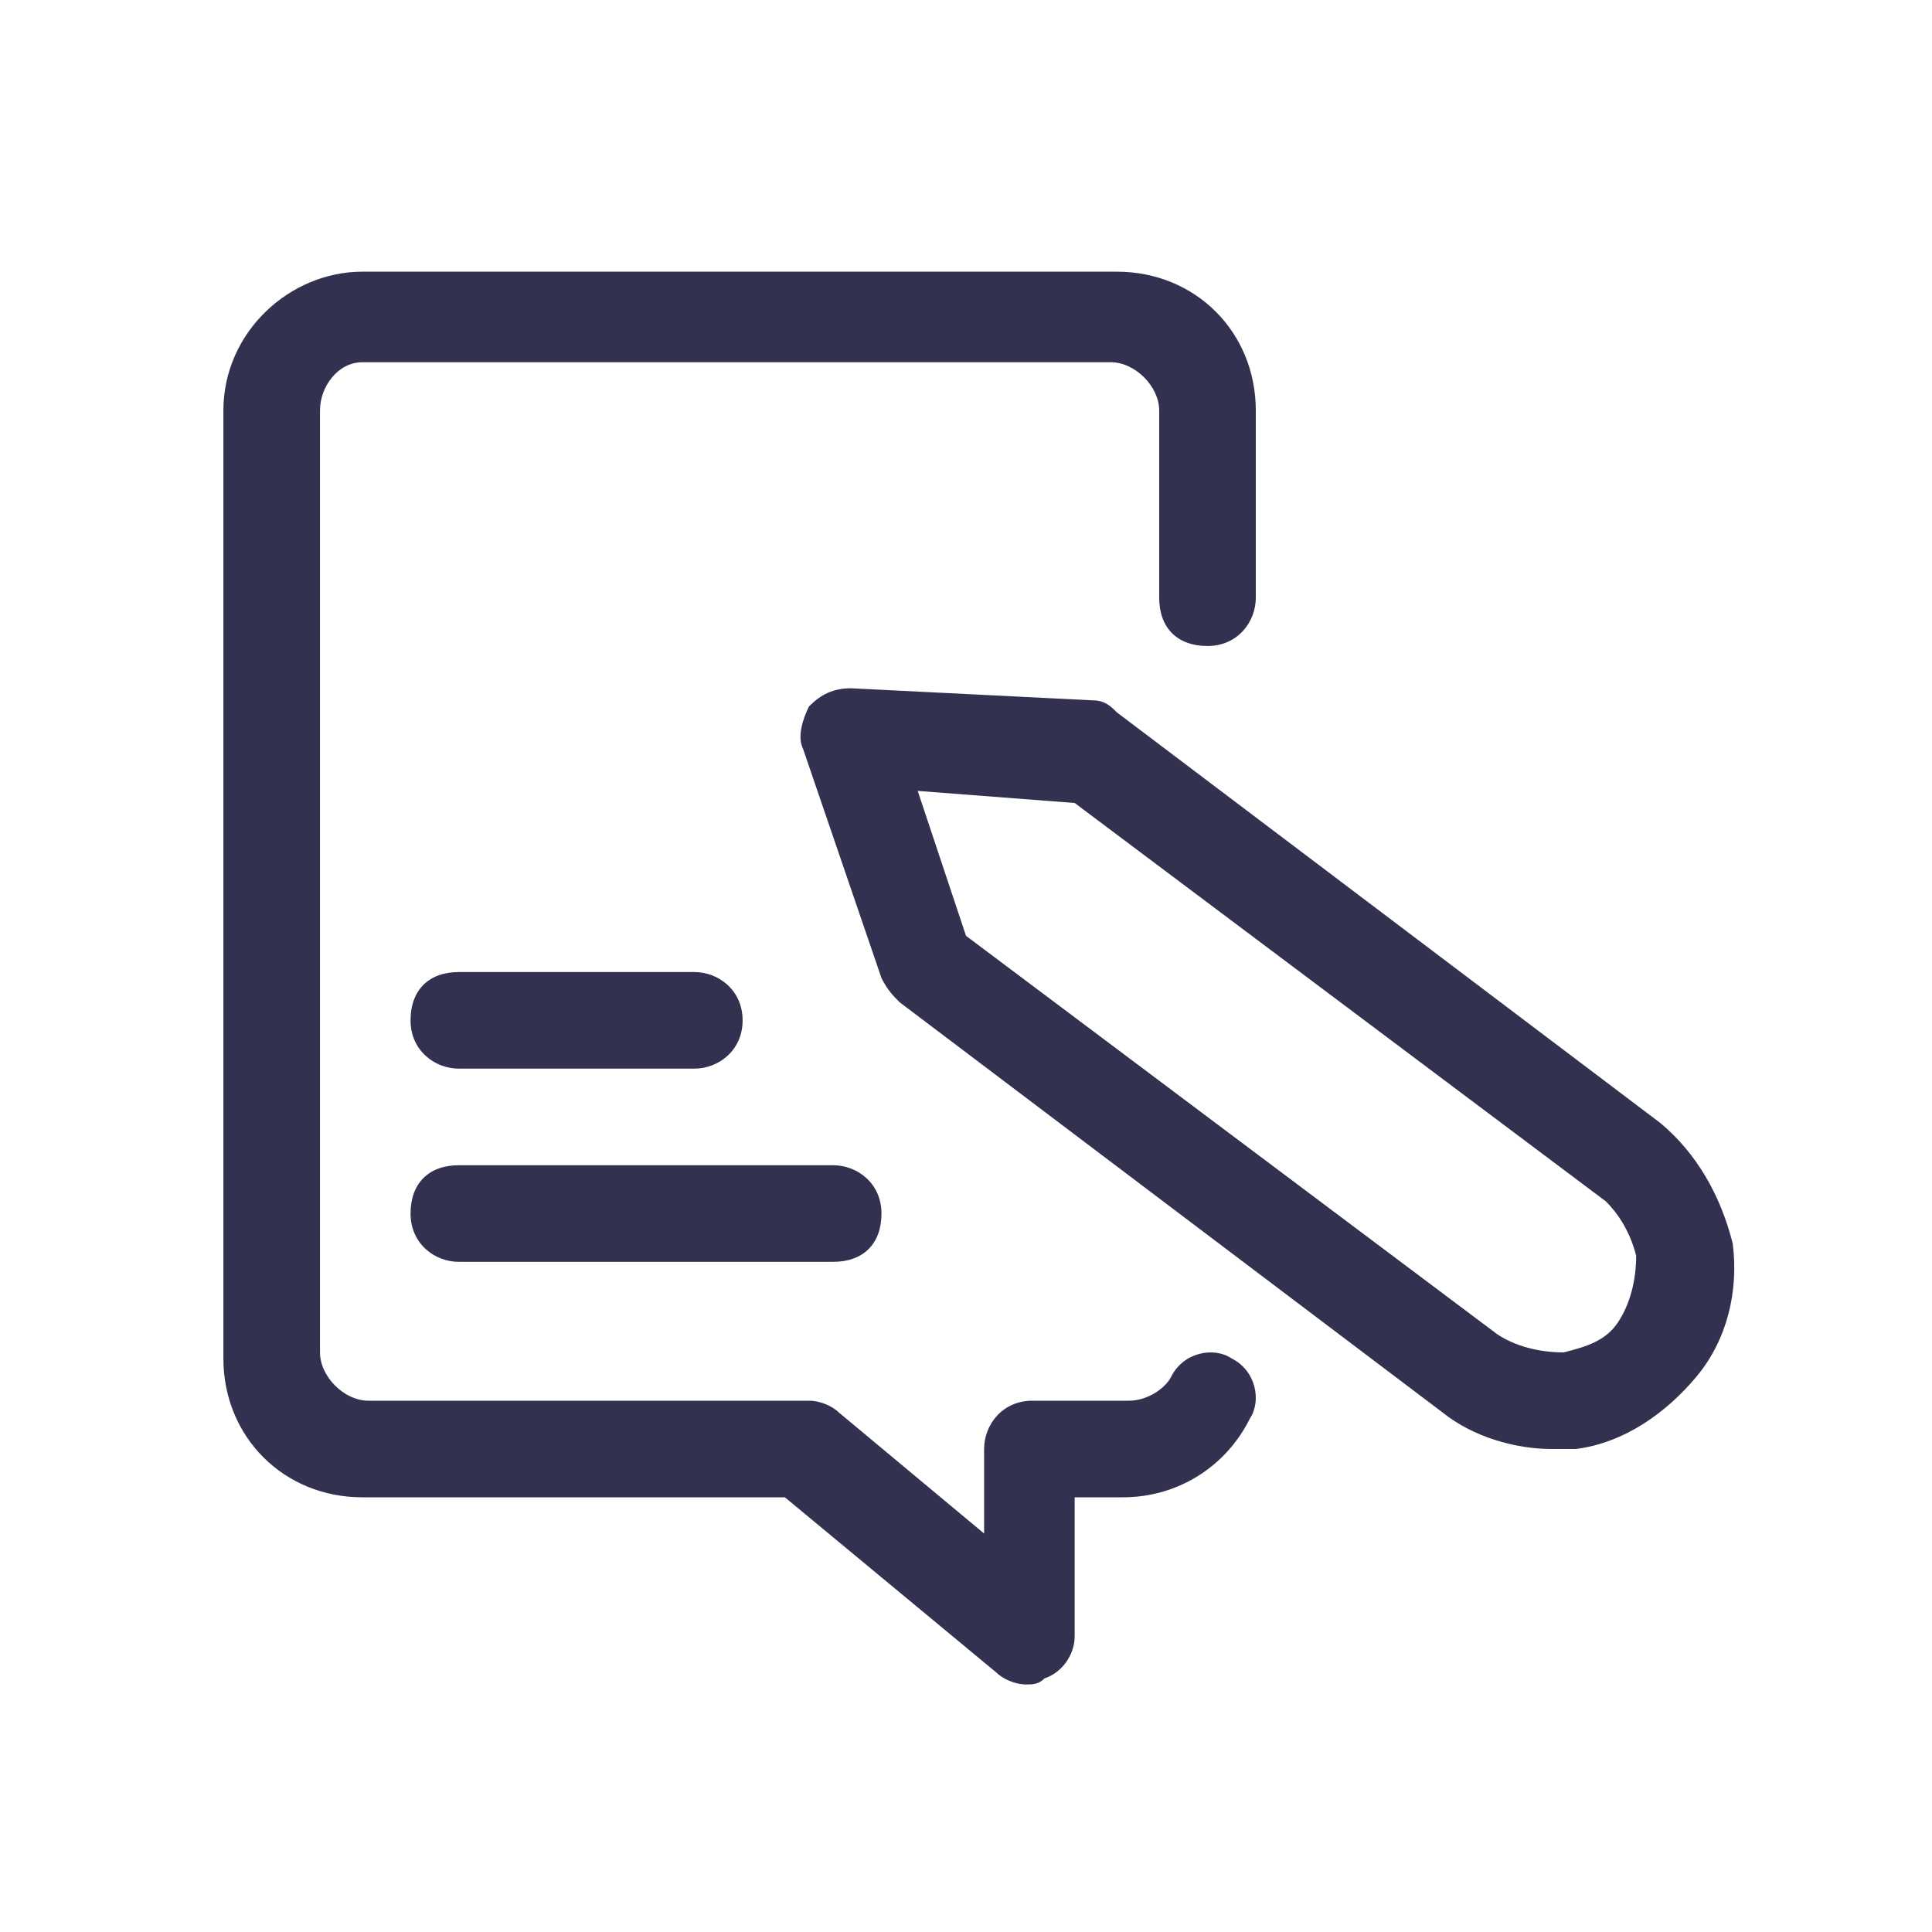 <?xml version="1.0" encoding="utf-8"?>
<!-- Generator: Adobe Illustrator 26.4.1, SVG Export Plug-In . SVG Version: 6.00 Build 0)  -->
<svg version="1.1" id="Layer_1" xmlns="http://www.w3.org/2000/svg" xmlns:xlink="http://www.w3.org/1999/xlink" x="0px" y="0px"
	 viewBox="0 0 32 32" style="enable-background:new 0 0 32 32;" xml:space="preserve">
<style type="text/css">
	.st0{fill:#323250;}
	.st1{fill:#323250;stroke:#000000;stroke-width:1.5;stroke-linecap:round;stroke-linejoin:round;}
</style>
<g id="Content__x2F__Content-Creation__x2F__content-pencil-write">
	<g id="Group_17">
		<g id="content-pencil-write">
			<g id="Shape_78">
				<path class="st0" d="M25.7,24c-0.6,0-1.3-0.2-1.8-0.6l0,0l-9-6.8c-0.1-0.1-0.2-0.2-0.3-0.4l-1.3-3.8c-0.1-0.2,0-0.5,0.1-0.7
					c0.2-0.2,0.4-0.3,0.7-0.3l4,0.2c0.2,0,0.3,0.1,0.4,0.2l9,6.8c0.6,0.5,1,1.2,1.2,2c0.1,0.8-0.1,1.6-0.6,2.2
					c-0.5,0.6-1.2,1.1-2,1.2C25.9,24,25.8,24,25.7,24z M24.8,22.1c0.3,0.2,0.7,0.3,1.1,0.3c0.4-0.1,0.7-0.2,0.9-0.5
					c0.2-0.3,0.3-0.7,0.3-1.1c-0.1-0.4-0.3-0.7-0.5-0.9l-8.8-6.6l-2.6-0.2l0.8,2.4L24.8,22.1z"/>
			</g>
			<g id="Shape_79">
				<path class="st0" d="M17,27.9c-0.2,0-0.4-0.1-0.5-0.2L13,24.8H6c-1.3,0-2.3-1-2.3-2.3V6.8c0-1.3,1.1-2.3,2.3-2.3h12.5
					c1.3,0,2.3,1,2.3,2.3v3.1c0,0.4-0.3,0.8-0.8,0.8s-0.8-0.3-0.8-0.8V6.8c0-0.4-0.4-0.8-0.8-0.8H6C5.6,6,5.3,6.4,5.3,6.8v15.6
					c0,0.4,0.4,0.8,0.8,0.8h7.3c0.2,0,0.4,0.1,0.5,0.2l2.4,2V24c0-0.4,0.3-0.8,0.8-0.8h1.6c0.3,0,0.6-0.2,0.7-0.4
					c0.2-0.4,0.7-0.5,1-0.3c0.4,0.2,0.5,0.7,0.3,1c-0.4,0.8-1.2,1.3-2.1,1.3h-0.8v2.3c0,0.3-0.2,0.6-0.5,0.7
					C17.2,27.9,17.1,27.9,17,27.9z"/>
			</g>
			<g id="Shape_80_00000165917564984122124070000010667712466100544434_">
				<path class="st1" d="M12.3,8.4"/>
			</g>
			<g id="Shape_82">
				<path class="st0" d="M11.5,17.7H7.6c-0.4,0-0.8-0.3-0.8-0.8s0.3-0.8,0.8-0.8h3.9c0.4,0,0.8,0.3,0.8,0.8S11.9,17.7,11.5,17.7z"/>
			</g>
			<g id="Shape_83">
				<path class="st0" d="M13.8,20.9H7.6c-0.4,0-0.8-0.3-0.8-0.8s0.3-0.8,0.8-0.8h6.2c0.4,0,0.8,0.3,0.8,0.8S14.3,20.9,13.8,20.9z"/>
			</g>
		</g>
	</g>
</g>
</svg>
